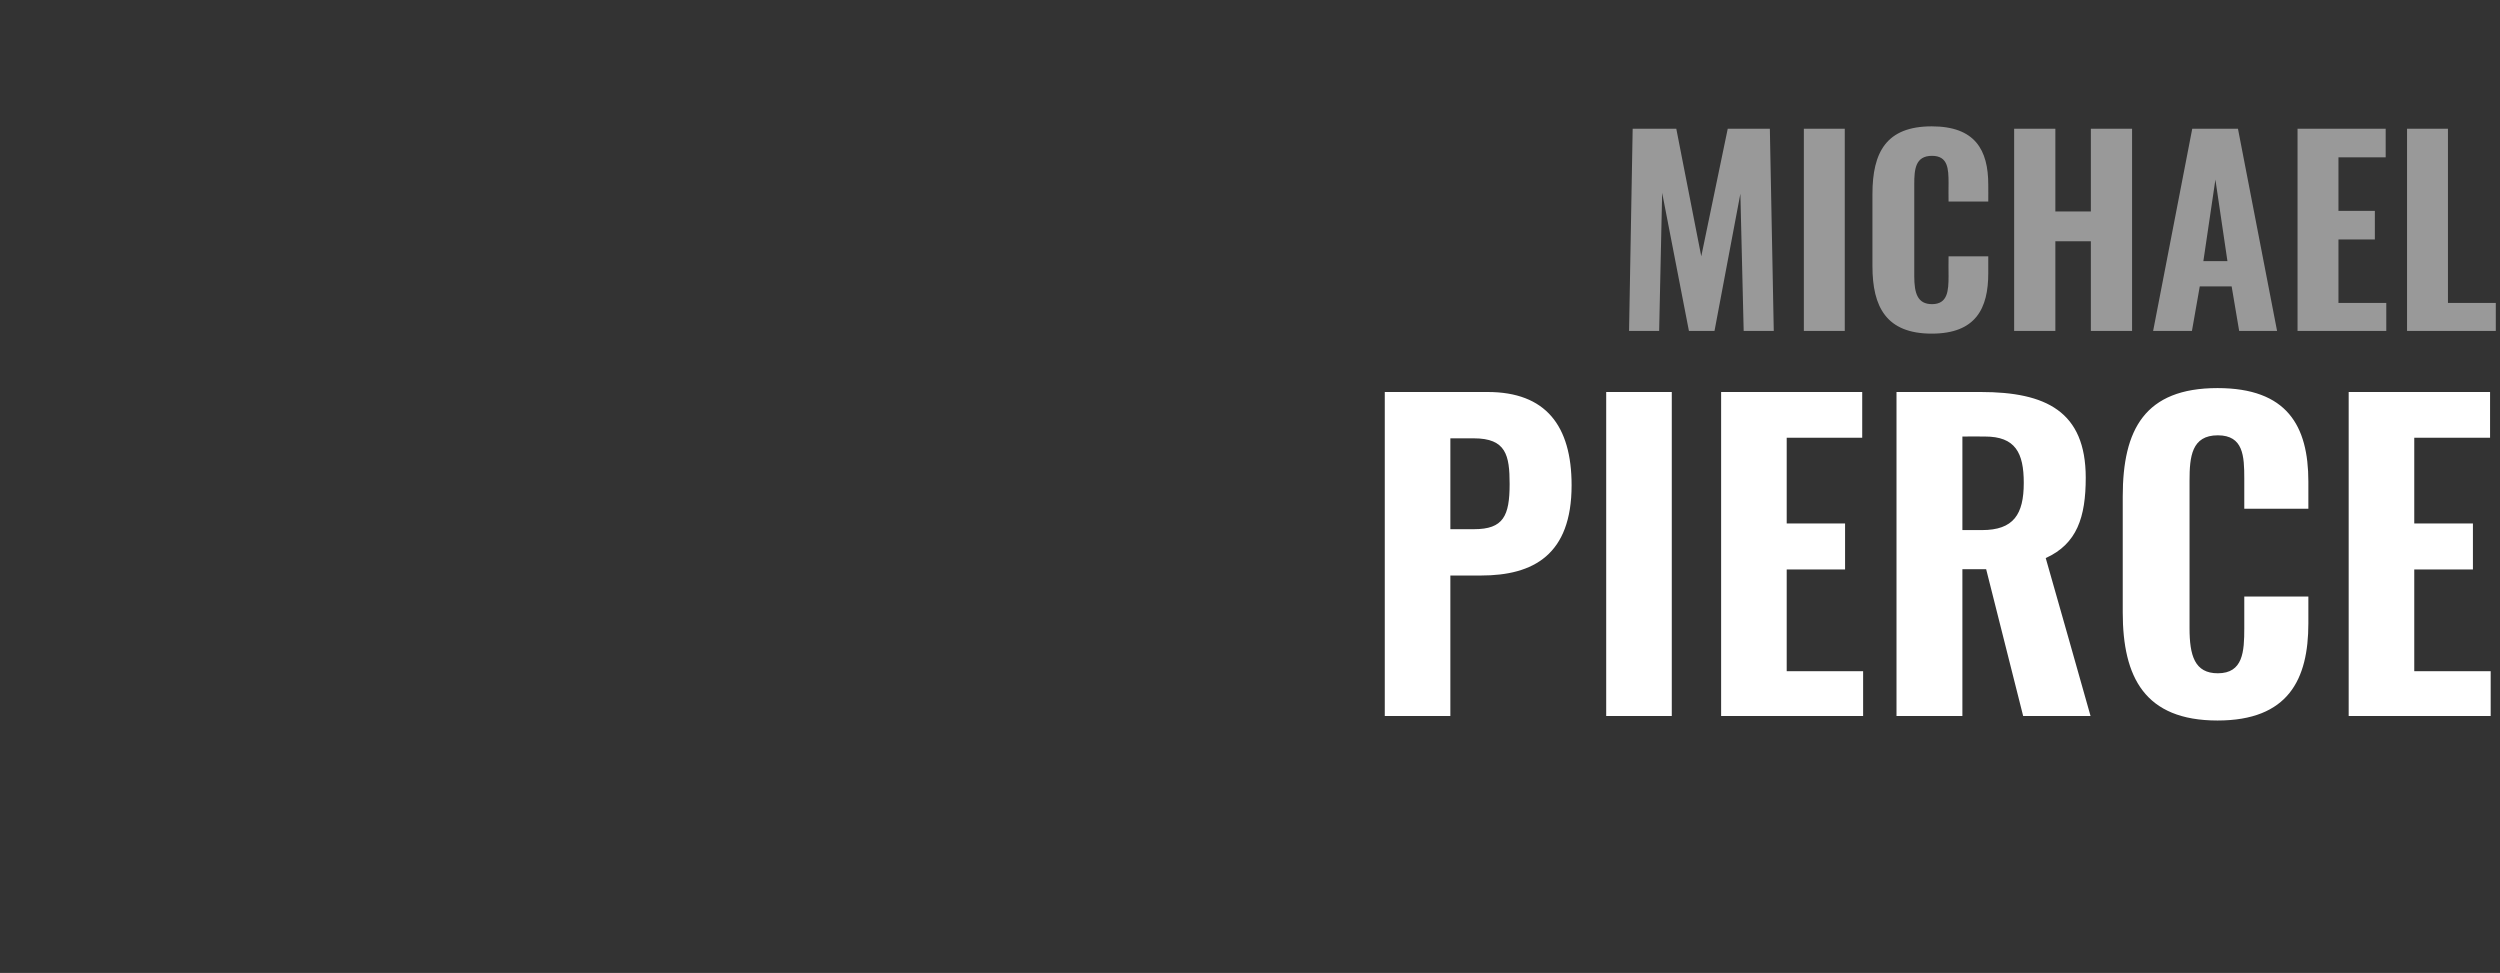 <?xml version="1.0" standalone="no"?><!DOCTYPE svg PUBLIC "-//W3C//DTD SVG 1.1//EN" "http://www.w3.org/Graphics/SVG/1.1/DTD/svg11.dtd"><svg xmlns="http://www.w3.org/2000/svg" version="1.1" width="831px" height="323.4px" viewBox="0 -11 831 323.4" style="top:-11px"><rect x="0" y="-11" width="831" height="323.4" fill="#333333" stroke="none"/><desc>MICHAEL PIERCE</desc><defs/><g id="Polygon85998"><path d="m460.3 119.3c0 0 34.22-.01 34.2 0c19.3 0 27.9 11.2 27.9 31c0 23.1-12.7 30-30.1 30c-.05.04-10.2 0-10.2 0l0 46.7l-21.8 0l0-107.7zm29.7 45.6c9.7 0 11.8-4.4 11.8-15c0-9.6-1.2-15.2-11.9-15.2c-.04.02-7.8 0-7.8 0l0 30.2c0 0 7.89.01 7.9 0zm43.9-45.6l21.8 0l0 107.7l-21.8 0l0-107.7zm38.2 0l46.9 0l0 15.2l-25.1 0l0 28.5l19.4 0l0 15.3l-19.4 0l0 33.8l25.4 0l0 14.9l-47.2 0l0-107.7zm58.3 0c0 0 27.97-.01 28 0c21.6 0 34.9 6.4 34.9 28.5c0 13.1-2.9 22-13.3 26.7c.05-.02 14.9 52.5 14.9 52.5l-22.4 0l-12.3-48.8l-7.9 0l0 48.8l-21.9 0l0-107.7zm28.4 45.9c10.5 0 13.9-5.2 13.9-15.7c0-10-2.8-15.4-12.9-15.4c.03-.05-7.5 0-7.5 0l0 31.1c0 0 6.47-.03 6.5 0zm46.8 27.4c0 0 0-38.6 0-38.6c0-22.2 7.3-36 31.5-36c23.1 0 30.2 12.5 30.2 31.1c-.01-.02 0 9 0 9l-21.3 0c0 0 .01-9.95 0-10c0-7.5-.3-14.4-8.8-14.4c-8.7 0-9.4 7.1-9.4 15.1c0 0 0 49 0 49c0 9.1 1.7 15 9.4 15c8.4 0 8.8-7.2 8.8-15c.01-.04 0-10.5 0-10.5l21.3 0c0 0-.01 8.86 0 8.9c0 18.7-6.7 32.3-30.2 32.3c-24.2 0-31.5-14.4-31.5-35.9zm75.1-73.3l47 0l0 15.2l-25.2 0l0 28.5l19.5 0l0 15.3l-19.5 0l0 33.8l25.4 0l0 14.9l-47.2 0l0-107.7z" stroke="none" fill="#ffffff"/></g><g id="Polygon85997"><path d="m542.7 31.8l14.5 0l8.3 42.4l8.8-42.4l14 0l1.3 67.2l-10 0l-1.1-45.6l-8.6 45.6l-8.5 0l-8.9-45.9l-1 45.9l-10 0l1.2-67.2zm56.9 0l13.6 0l0 67.2l-13.6 0l0-67.2zm22.8 45.7c0 0 0-24 0-24c0-13.9 4.6-22.5 19.7-22.5c14.4 0 18.8 7.8 18.8 19.4c.03-.02 0 5.6 0 5.6l-13.2 0c0 0-.05-6.2 0-6.2c0-4.7-.2-9-5.5-9c-5.5 0-5.9 4.4-5.9 9.4c0 0 0 30.6 0 30.6c0 5.7 1.1 9.3 5.9 9.3c5.2 0 5.5-4.4 5.5-9.3c-.05-.04 0-6.6 0-6.6l13.2 0c0 0 .03 5.56 0 5.6c0 11.7-4.1 20.1-18.8 20.1c-15.1 0-19.7-8.9-19.7-22.4zm47.1-45.7l13.7 0l0 27.5l11.8 0l0-27.5l13.7 0l0 67.2l-13.7 0l0-29.8l-11.8 0l0 29.8l-13.7 0l0-67.2zm59.2 0l15.2 0l13 67.2l-12.6 0l-2.5-14.8l-10.6 0l-2.6 14.8l-12.9 0l13-67.2zm11.7 44l-4-27.1l-4 27.1l8 0zm23.3-44l29.3 0l0 9.5l-15.7 0l0 17.8l12.1 0l0 9.5l-12.1 0l0 21.1l15.9 0l0 9.3l-29.5 0l0-67.2zm36.4 0l13.6 0l0 57.9l15.9 0l0 9.3l-29.5 0l0-67.2z" stroke="none" fill="#999999"/></g></svg>